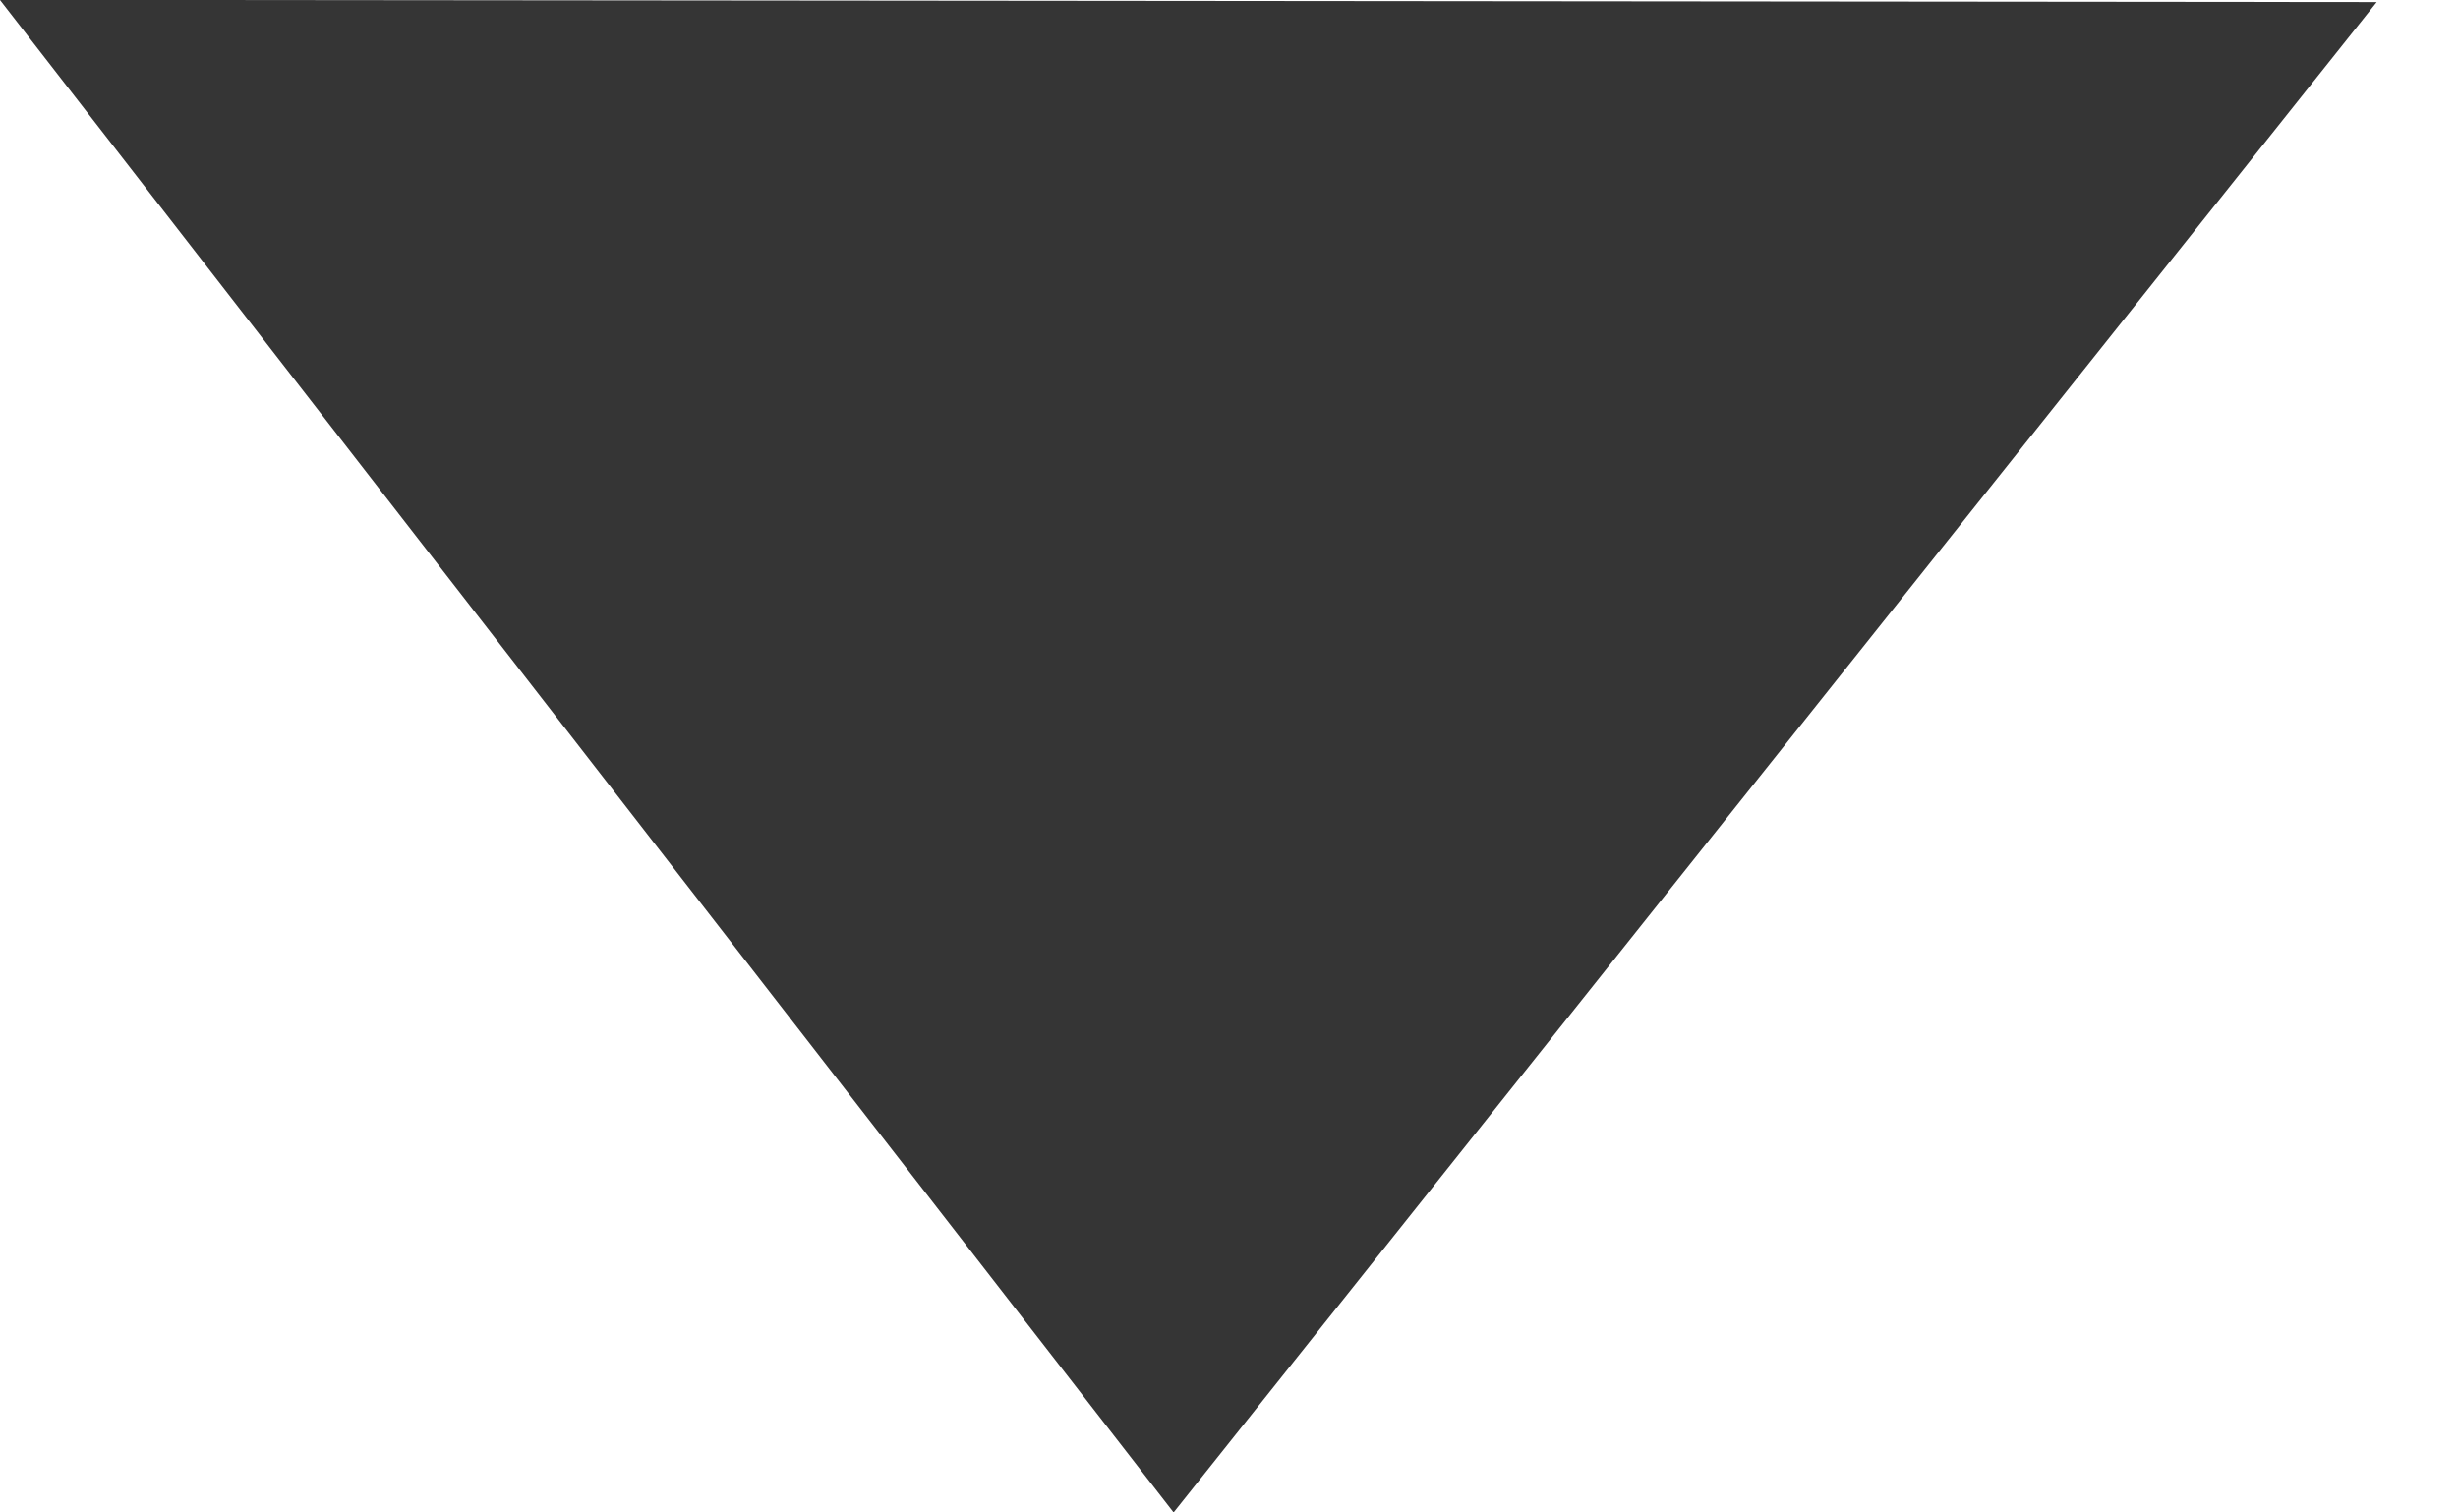 <?xml version="1.0" encoding="UTF-8"?>
<svg xmlns="http://www.w3.org/2000/svg" width="13" height="8" viewBox="0 0 13 8" fill="none">
  <path fill-rule="evenodd" clip-rule="evenodd" d="M1.019 9.02372e-05L12.57 0.011L6.207 8L8.60613e-05 9.02918e-05L1.019 9.02372e-05Z" fill="#353535"></path>
</svg>
